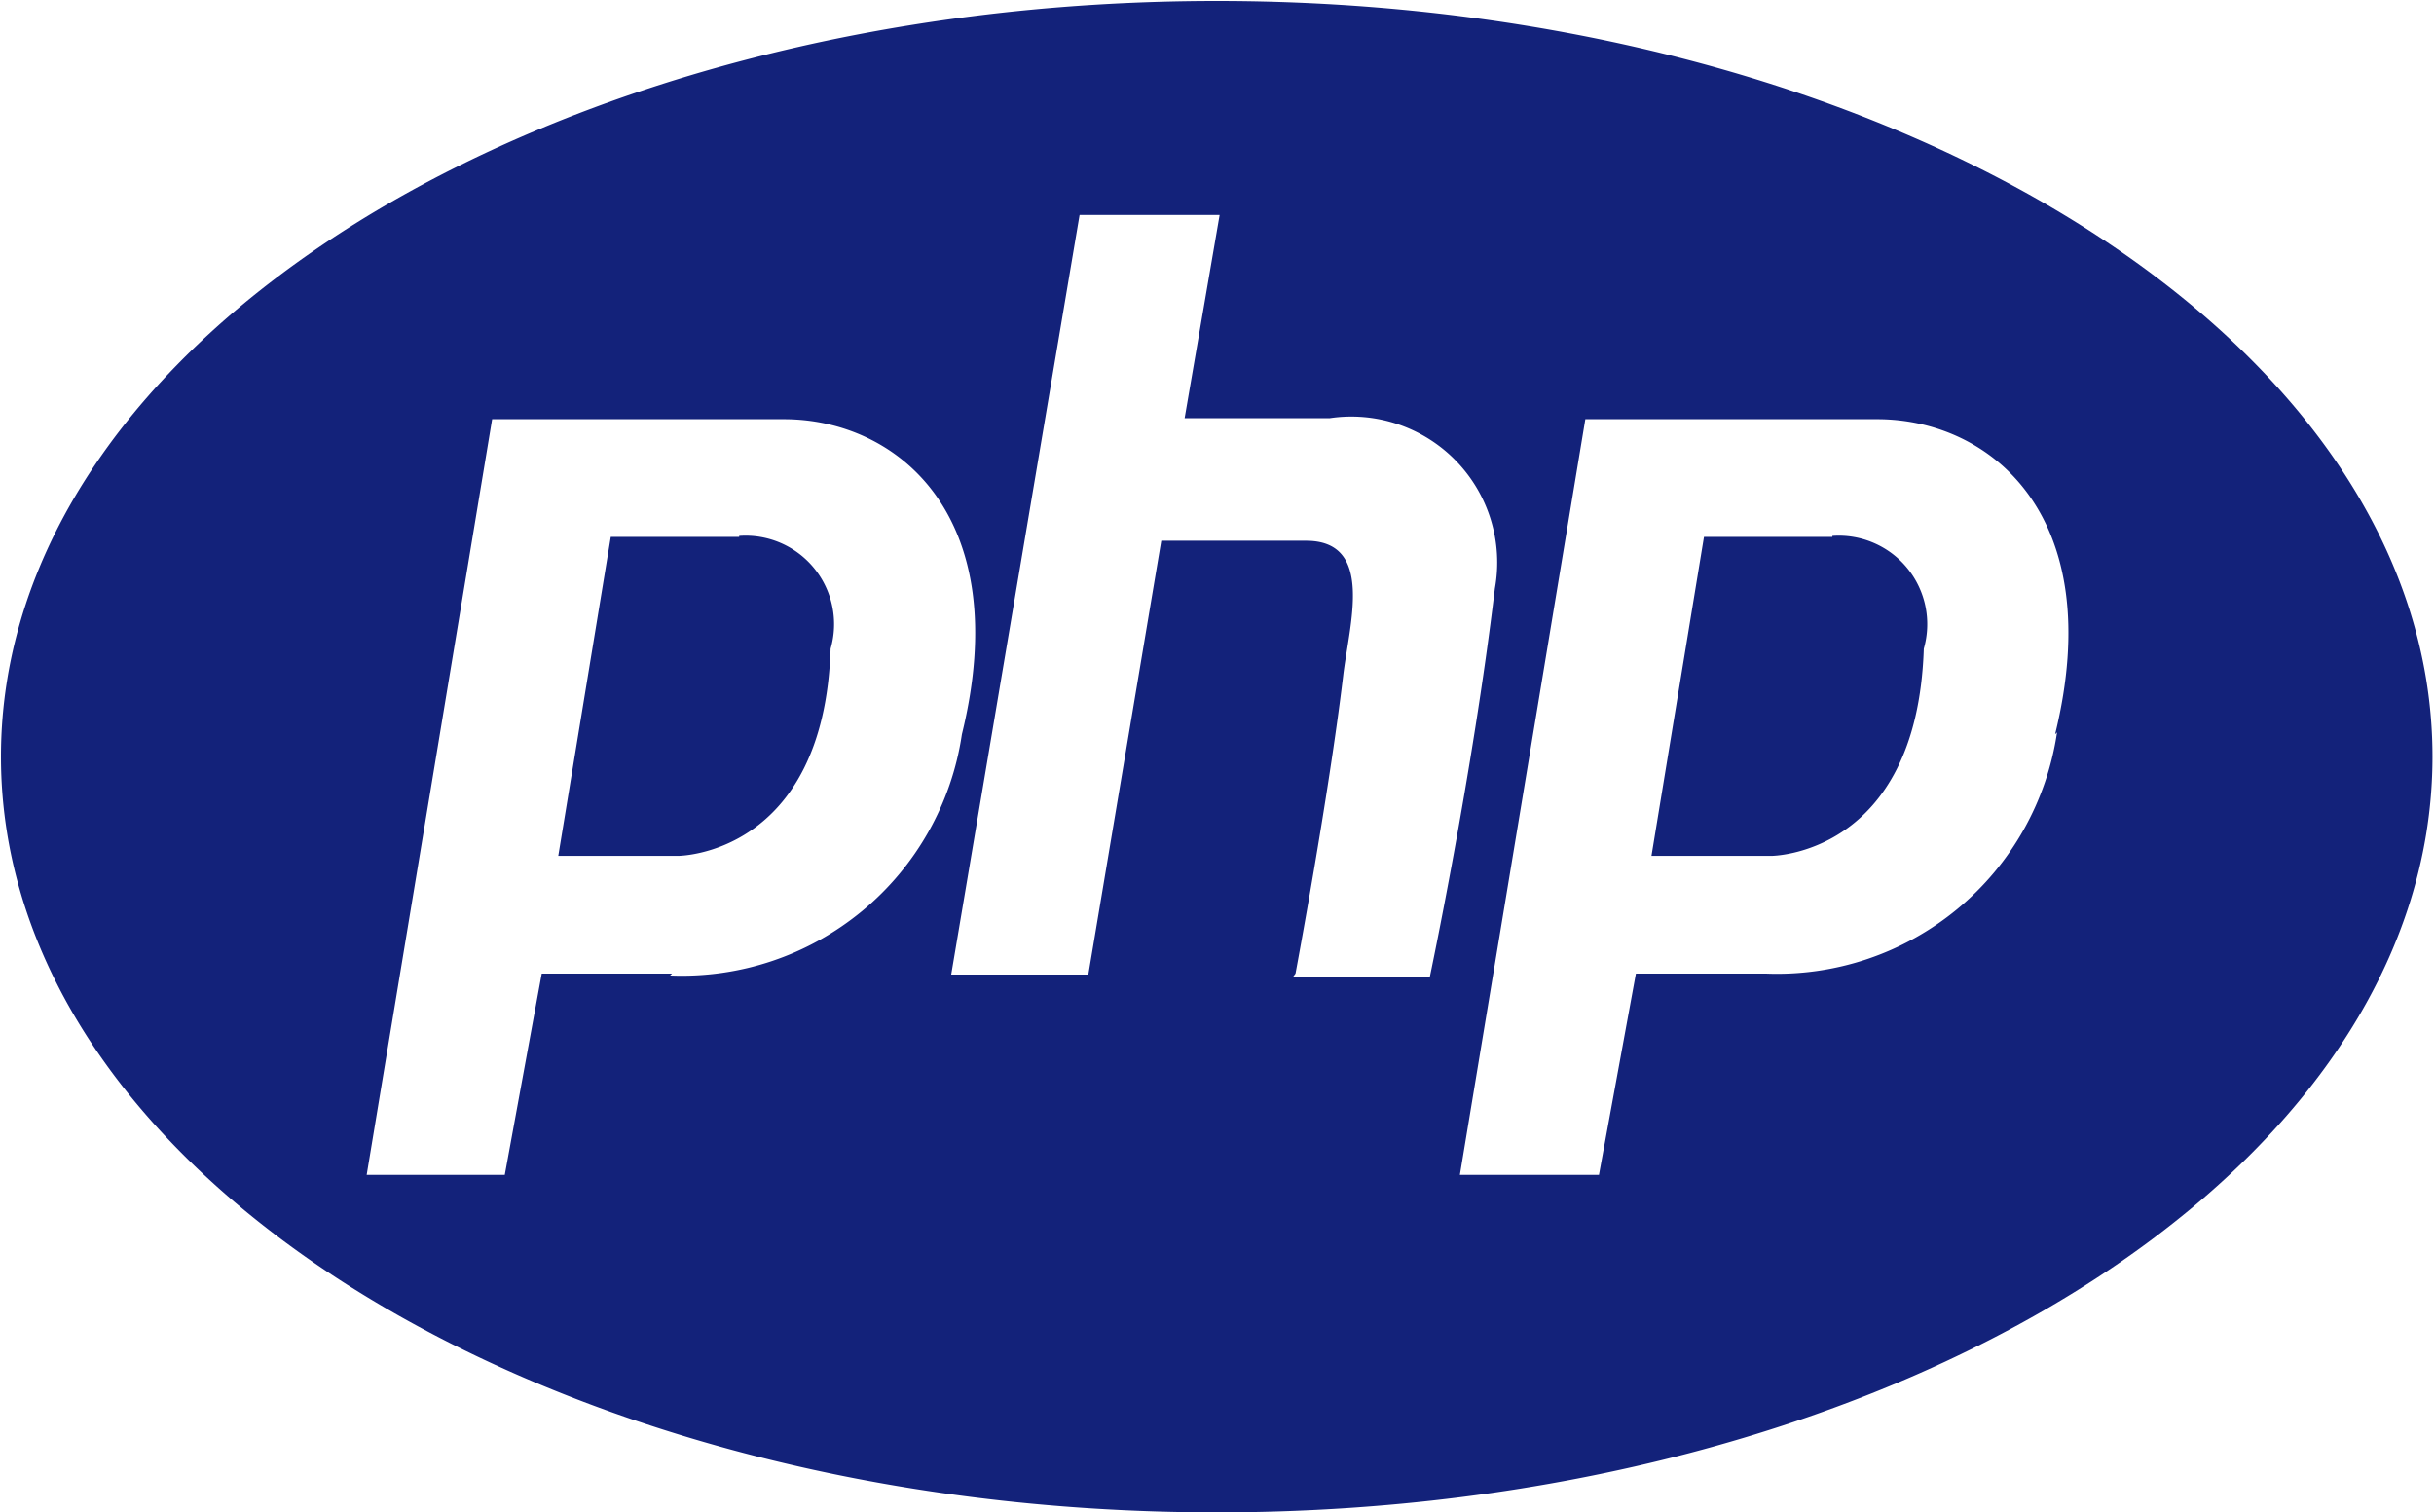 <?xml version="1.0" standalone="no"?><!DOCTYPE svg PUBLIC "-//W3C//DTD SVG 1.1//EN" "http://www.w3.org/Graphics/SVG/1.1/DTD/svg11.dtd"><svg t="1581693516599" class="icon" viewBox="0 0 1648 1024" version="1.1" xmlns="http://www.w3.org/2000/svg" p-id="3895" xmlns:xlink="http://www.w3.org/1999/xlink" width="206" height="128"><defs><style type="text/css"></style></defs><path d="M500.476 363.504H413.551L377.991 579.498h80.998s98.778 0 103.388-140.265a59.925 59.925 0 0 0-61.901-76.388z m740.177 0h-86.925l-35.56 215.995h80.998s98.778 0 103.388-140.265a59.925 59.925 0 0 0-61.901-76.388zM823.81 0.659C369.43 0.659 0.659 229.824 0.659 512.329s368.772 511.671 823.151 511.671 823.151-229.165 823.151-511.671S1278.189 0.659 823.81 0.659z m-368.772 658.521H366.796l-25.024 136.314H248.262l84.949-511.671h197.556c77.047 0 156.728 65.852 120.509 213.361a191.63 191.63 0 0 1-197.556 163.313z m422.112 0s22.39-119.192 32.268-201.507c3.951-34.243 21.731-91.534-25.024-91.534h-98.12l-49.389 293.7H644.033l86.925-514.305h94.827l-23.707 137.631h98.12a98.778 98.778 0 0 1 111.949 115.241c-15.146 126.436-44.121 263.408-44.121 263.408h-92.851z m515.622-163.313a191.63 191.63 0 0 1-197.556 163.313h-87.583l-25.024 136.314h-94.168l84.949-511.671h197.556c77.047 0 156.728 65.852 120.509 213.361z m0 0" fill="#13227a" p-id="3896"></path></svg>